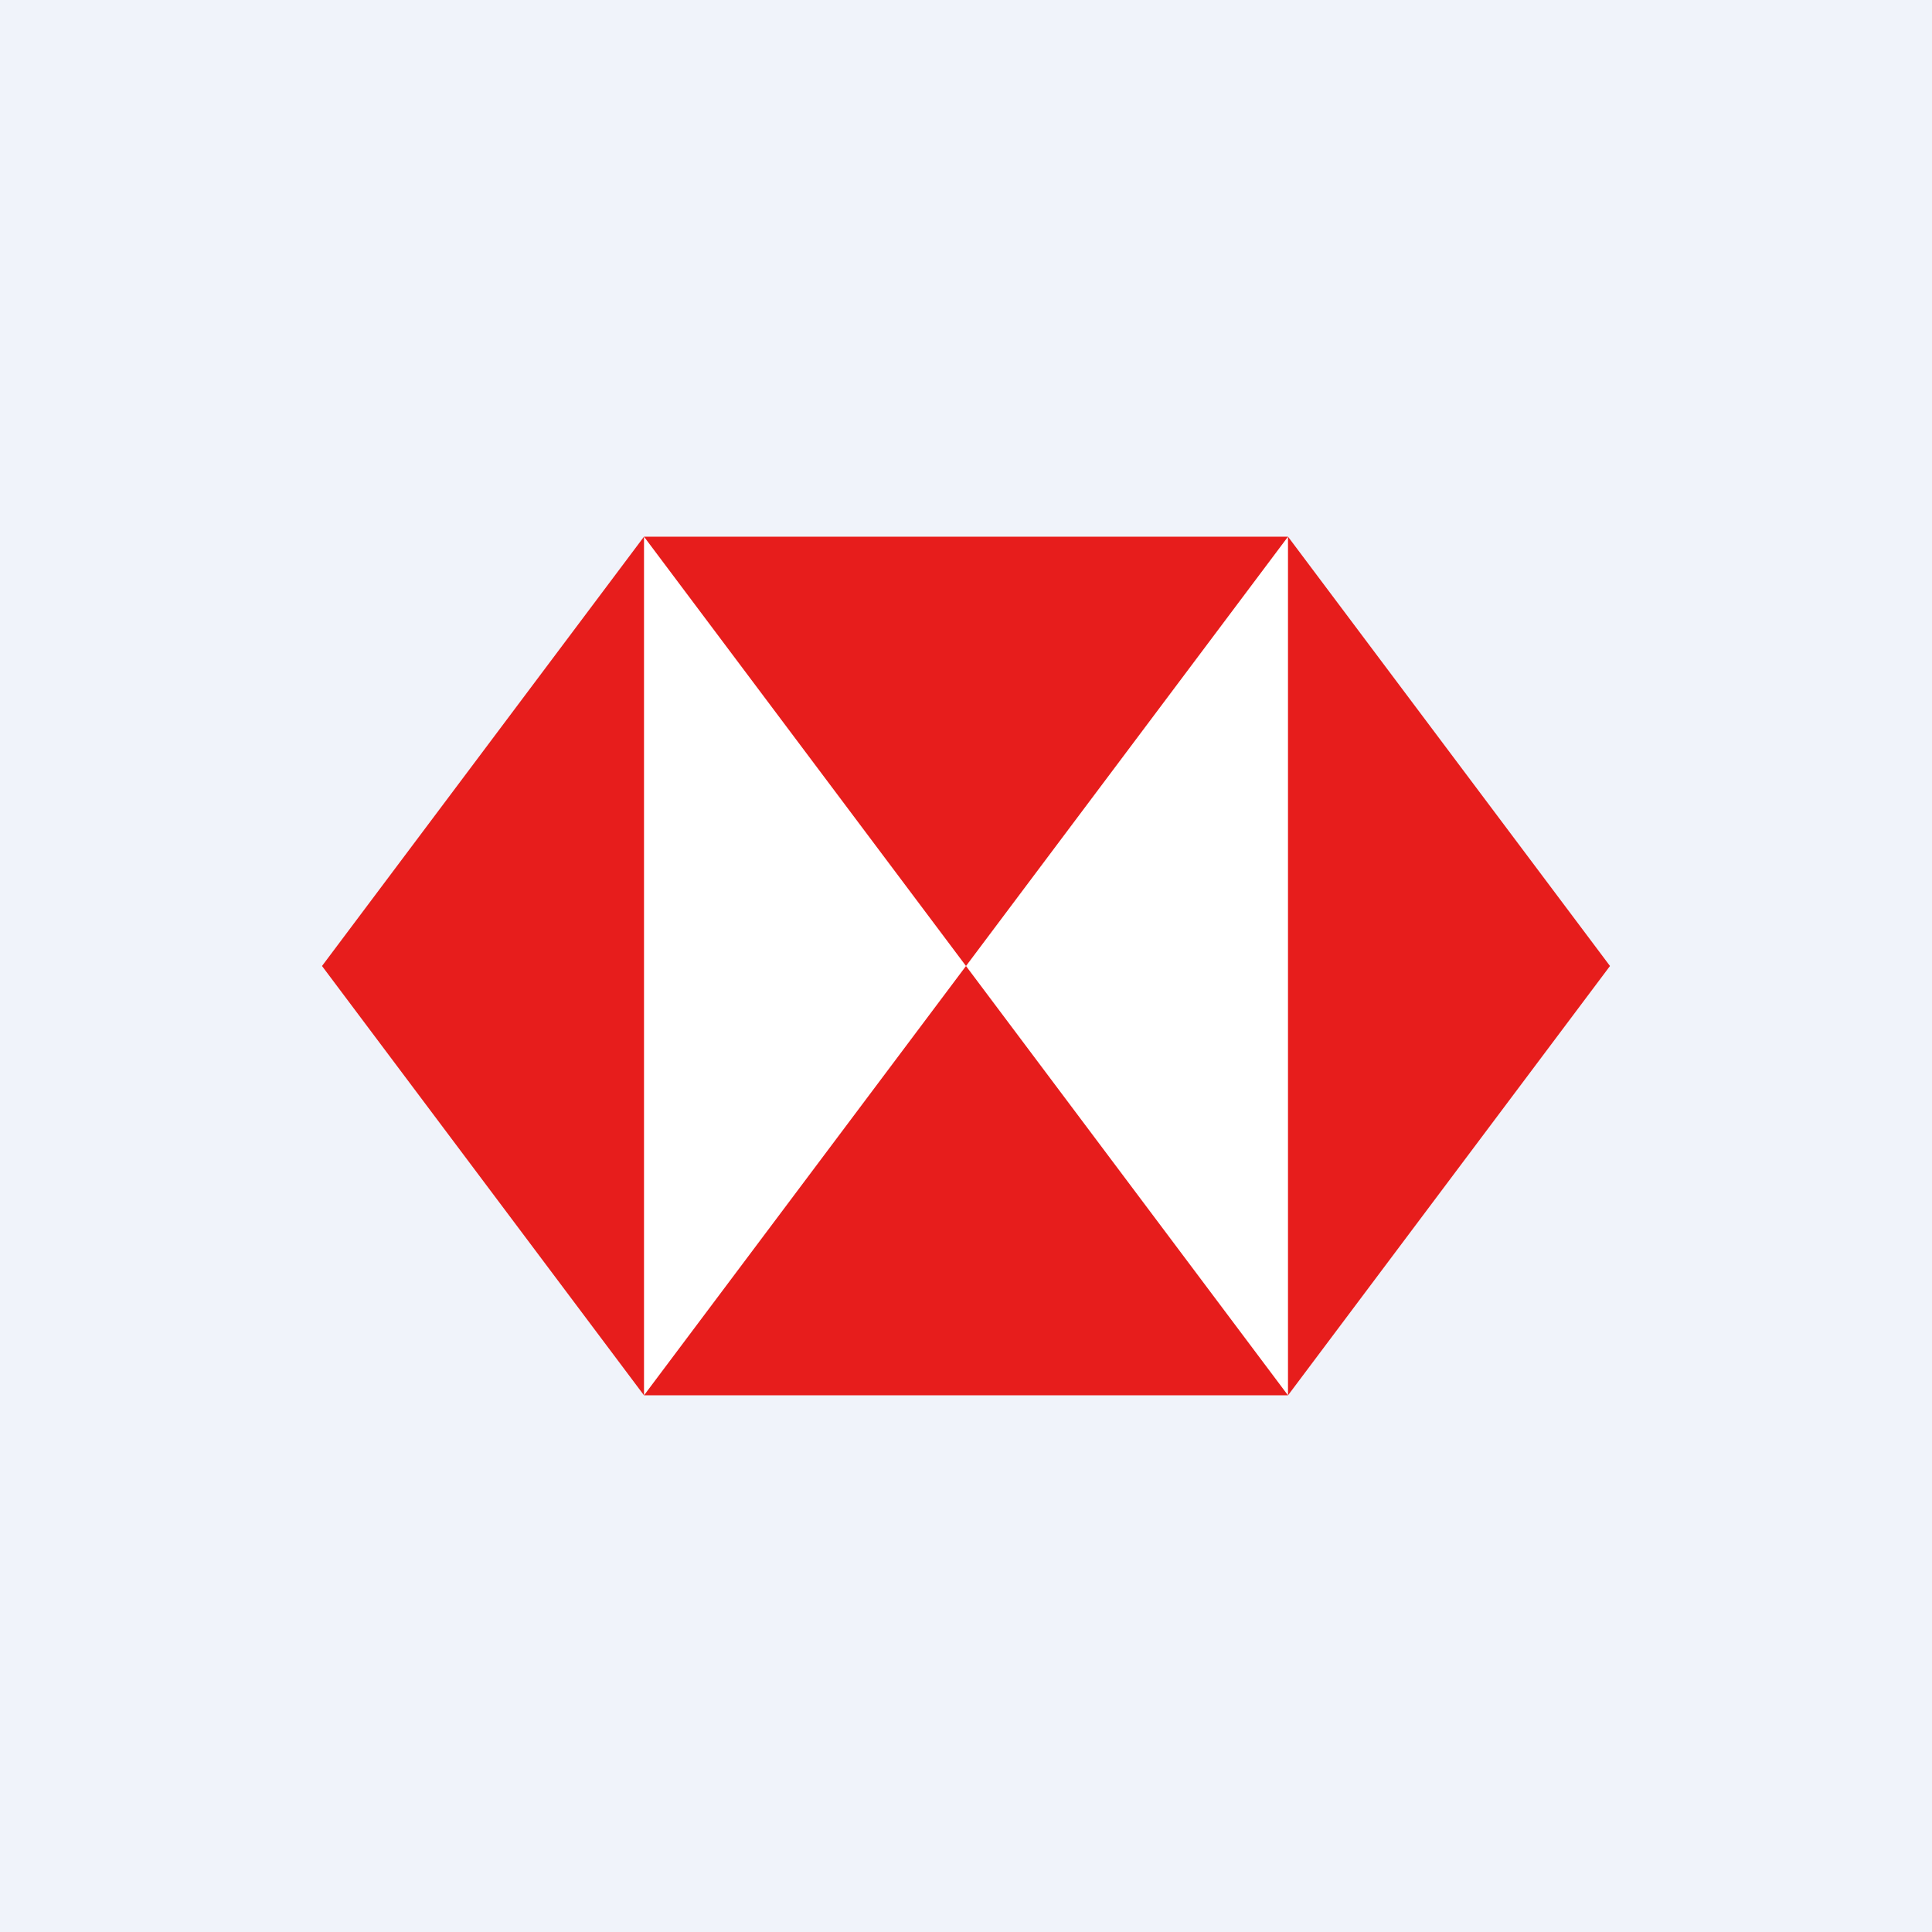 <svg width="18" height="18" xmlns="http://www.w3.org/2000/svg"><path fill="#F0F3FA" d="M0 0h18v18H0z"/><path d="M12 13H6V5h6v8z" fill="#fff"/><path d="M3 9l3 4V5L3 9zM6 13h6L9 9l-3 4zM9 9l3-4H6l3 4zM12 5v8l3-4-3-4z" fill="#E71D1C"/></svg>